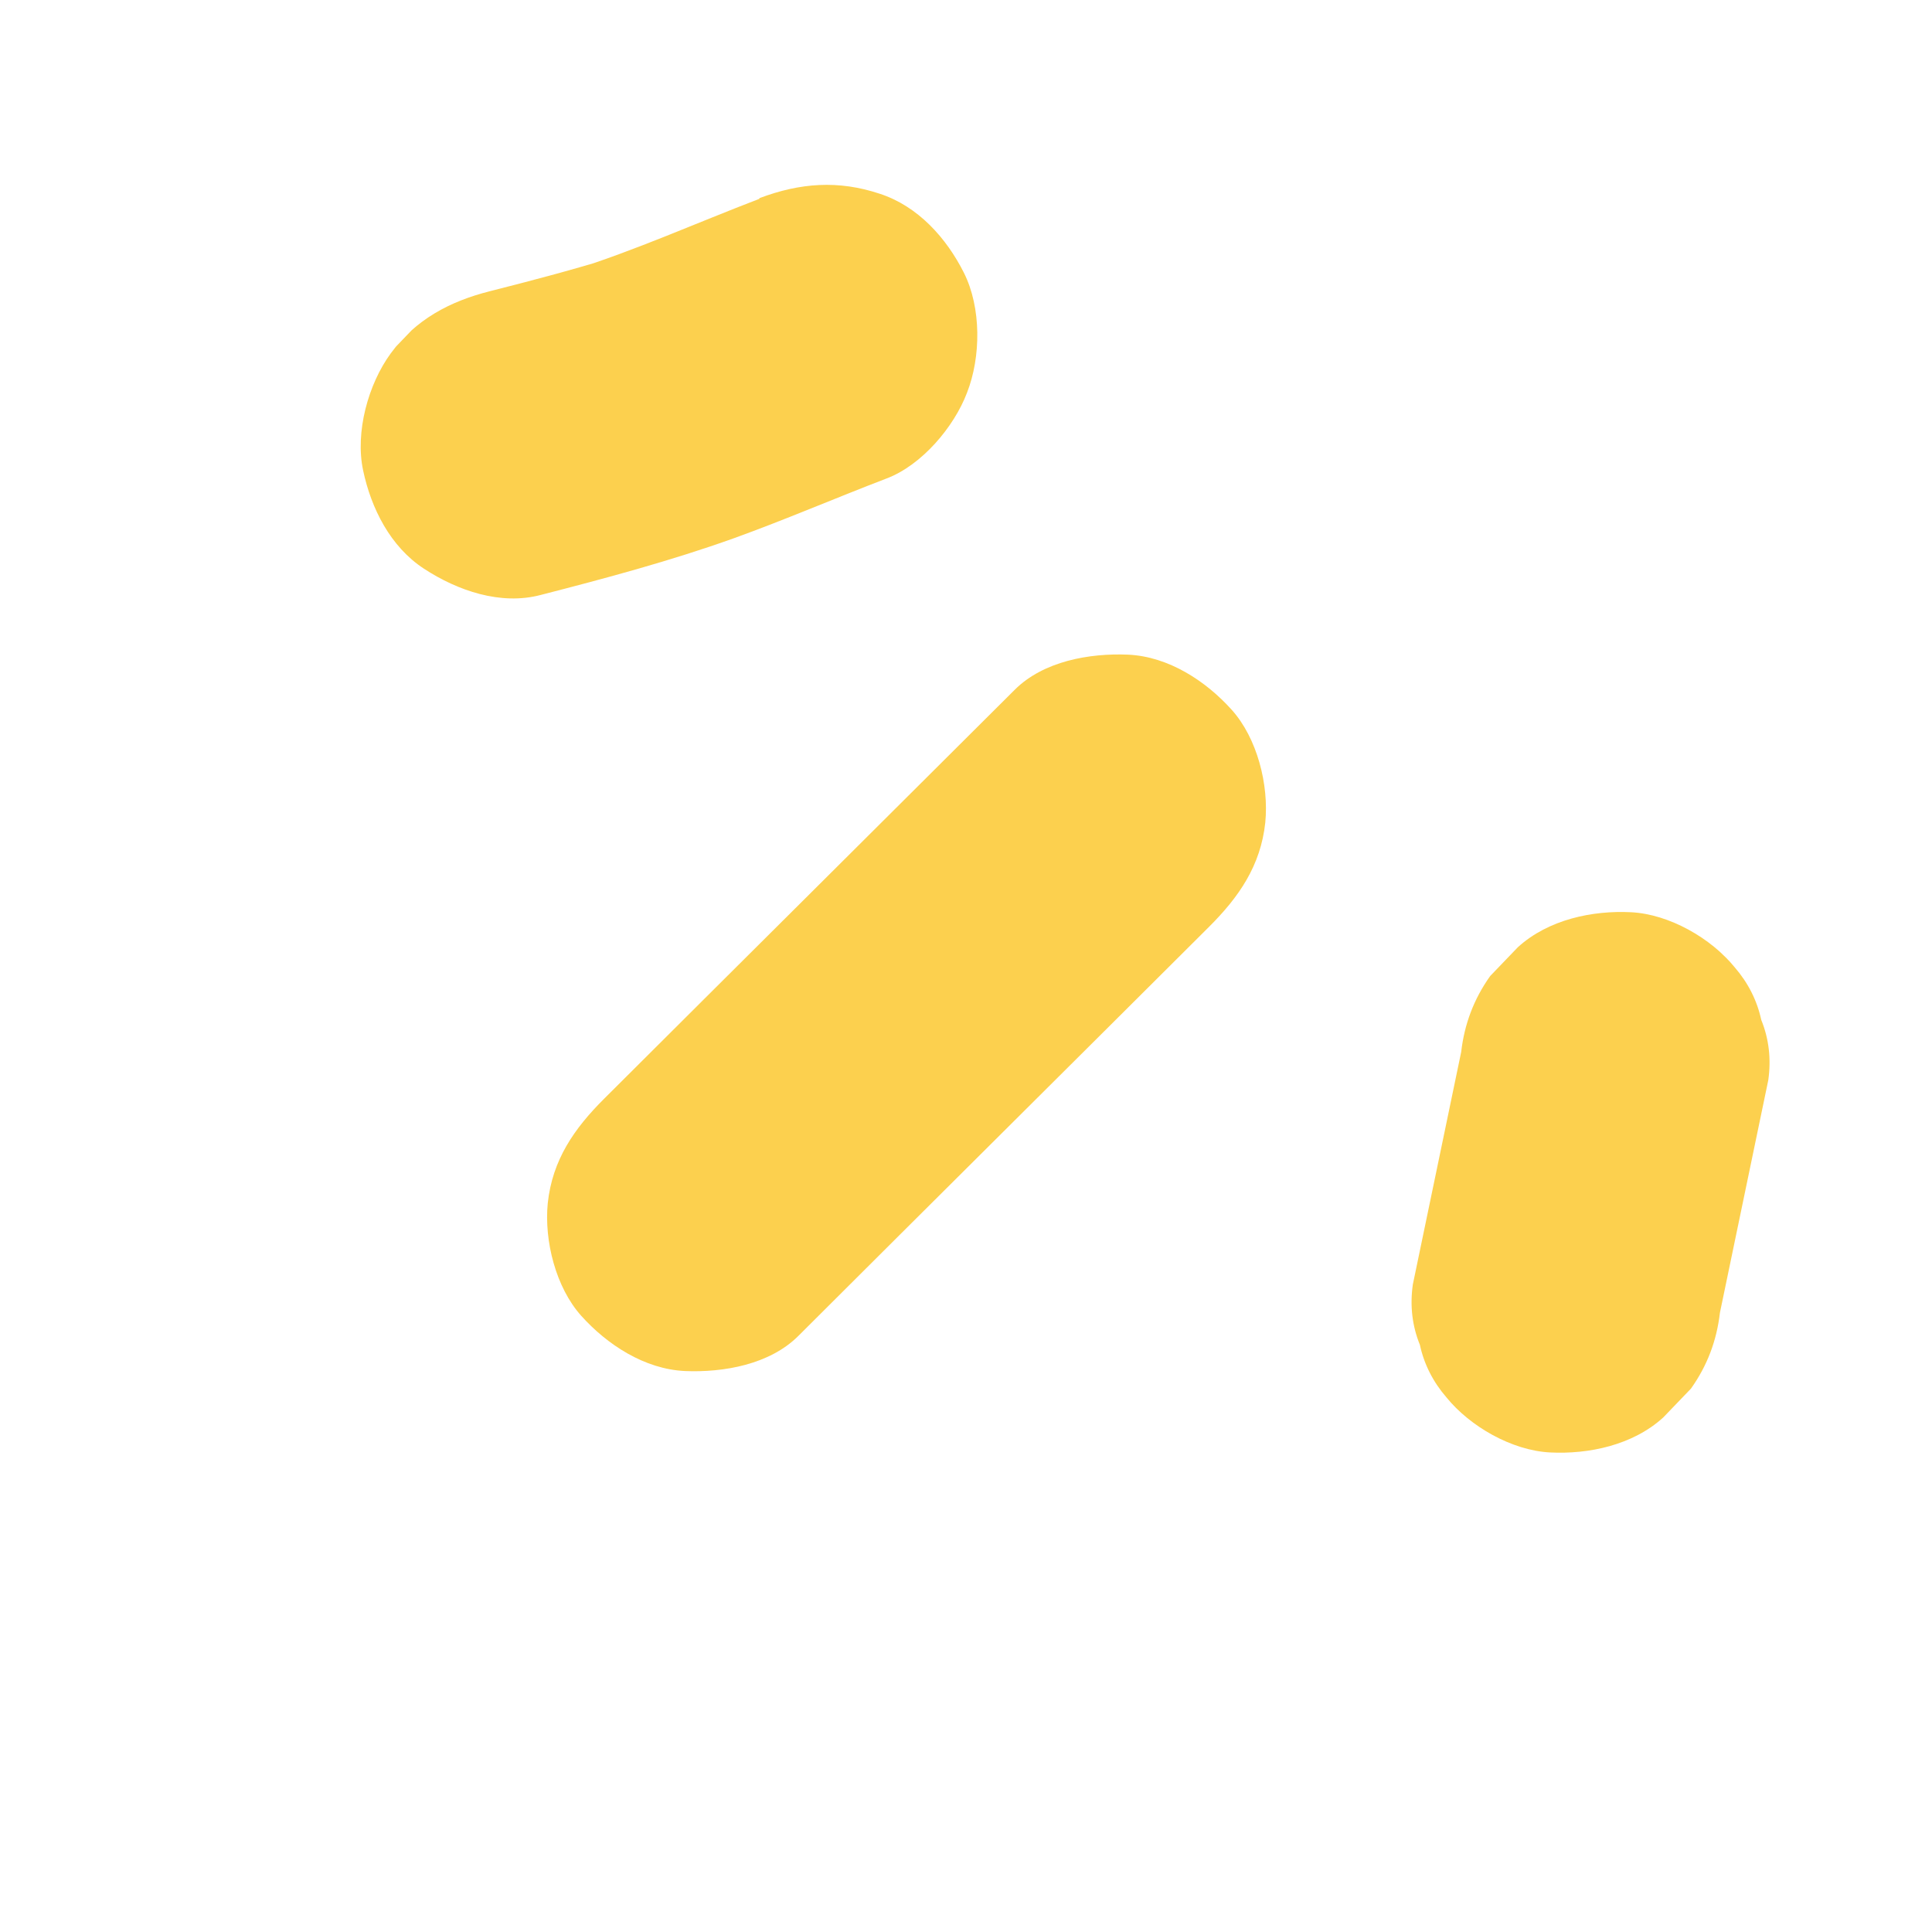 <svg width="65" height="65" viewBox="0 0 65 65" fill="none" xmlns="http://www.w3.org/2000/svg">
<g id="Calque_1" clip-path="url(#clip0_327_19462)">
<path id="Vector" d="M49.16 35.392L47.533 43.217C47.433 43.923 47.509 44.603 47.77 45.244C47.911 45.9 48.217 46.497 48.663 47.012C49.457 47.992 50.864 48.801 52.151 48.866C53.438 48.931 54.928 48.628 55.959 47.688L56.89 46.719C57.44 45.946 57.757 45.102 57.865 44.165L59.492 36.34C59.592 35.634 59.516 34.954 59.255 34.312C59.114 33.657 58.809 33.06 58.362 32.544C57.568 31.565 56.161 30.756 54.874 30.691C53.588 30.626 52.097 30.929 51.066 31.869L50.135 32.838C49.586 33.611 49.268 34.455 49.16 35.392Z" fill="#FCD04E"/>
<path id="Vector_2" d="M34.143 23.203C29.537 27.798 24.92 32.382 20.325 36.966C19.317 37.971 18.585 39.023 18.429 40.478C18.304 41.746 18.7 43.318 19.559 44.273C20.419 45.229 21.672 46.064 23.047 46.127C24.344 46.181 25.89 45.909 26.855 44.95C31.46 40.354 36.078 35.77 40.673 31.186C41.681 30.181 42.413 29.129 42.569 27.674C42.694 26.407 42.298 24.834 41.438 23.879C40.579 22.923 39.325 22.088 37.951 22.025C36.654 21.971 35.108 22.243 34.143 23.203Z" fill="#FCD04E"/>
<path id="Vector_3" d="M25.549 6.689C23.451 7.492 21.376 8.426 19.231 9.098L20.522 8.69C19.187 9.099 17.841 9.453 16.483 9.797C15.125 10.14 13.98 10.753 13.149 11.885C12.384 12.928 11.945 14.544 12.216 15.823C12.486 17.102 13.131 18.393 14.262 19.132C15.393 19.872 16.84 20.372 18.186 20.018C20.376 19.455 22.566 18.869 24.687 18.11C26.426 17.482 28.108 16.756 29.835 16.095C31.015 15.646 32.096 14.364 32.531 13.221C33.008 12.01 33.018 10.35 32.43 9.178C31.842 8.007 30.882 6.933 29.591 6.516C28.211 6.058 26.926 6.147 25.549 6.667L25.549 6.689Z" fill="#FCD04E"/>
</g>
<defs>
<clipPath id="clip0_327_19462">
<rect width="55.722" height="35.4" fill="white" transform="translate(40.189 64.13) rotate(-136.157)"/>
</clipPath>
</defs>
</svg>
